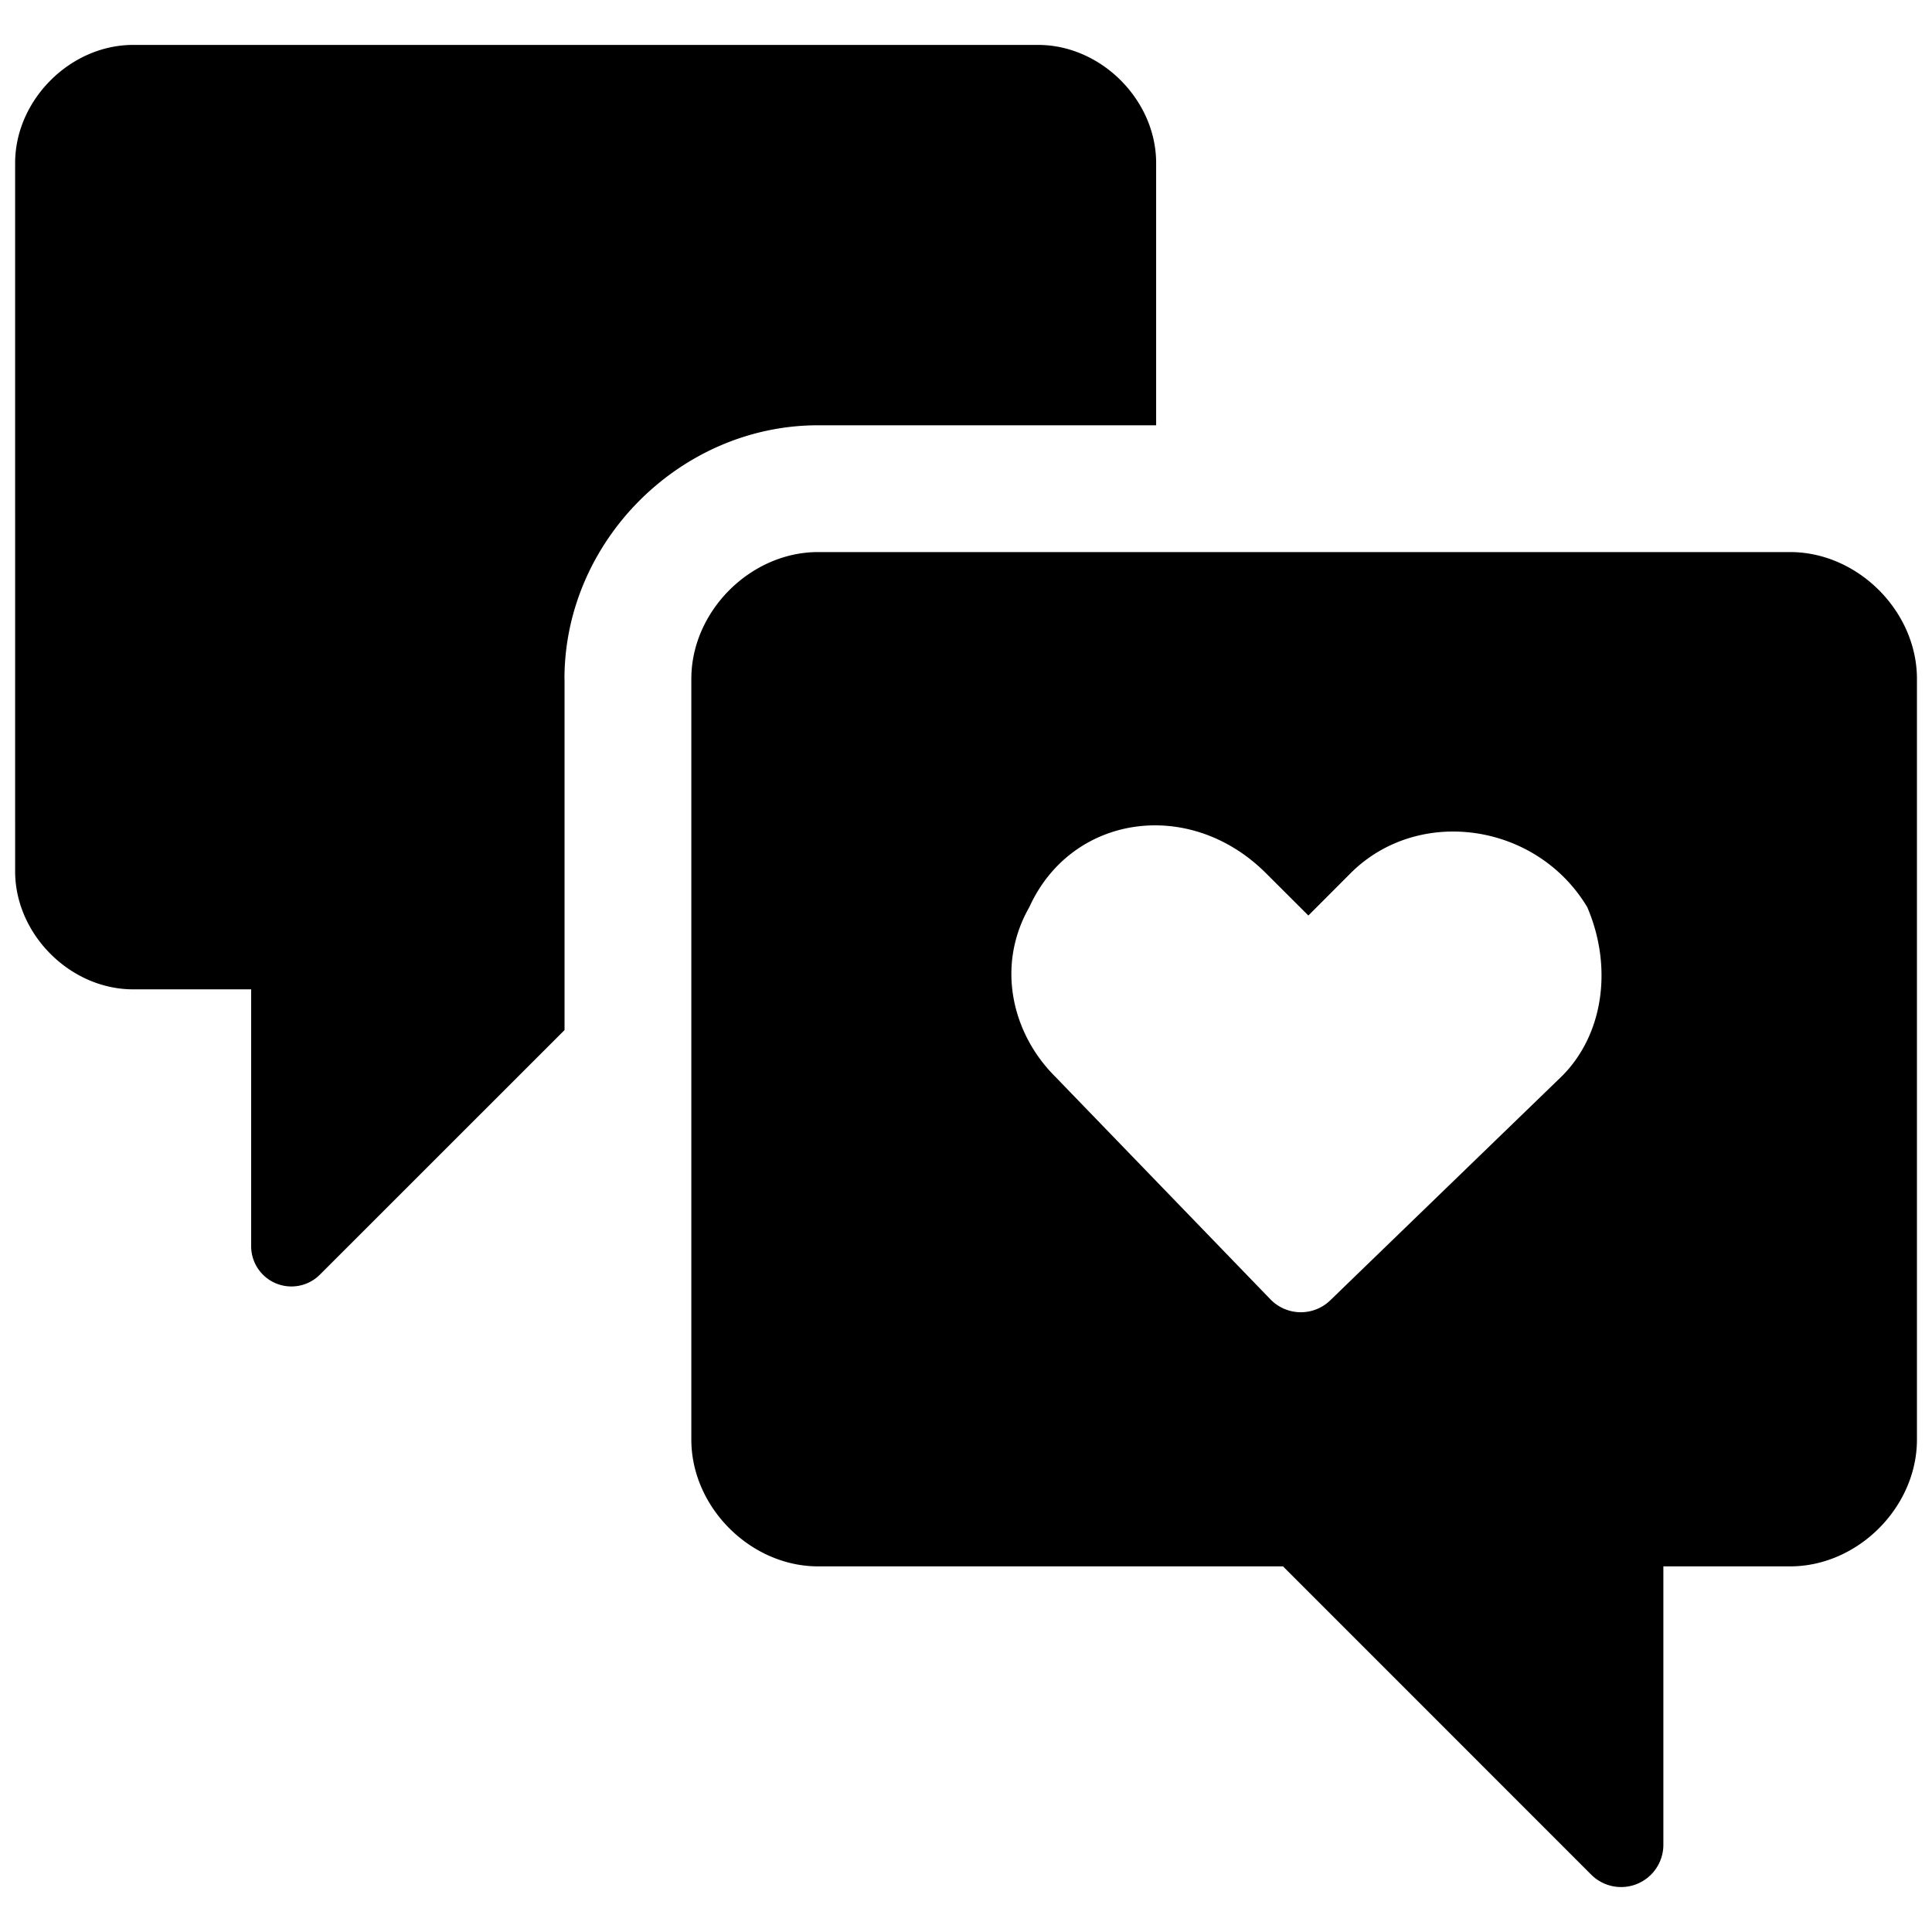 <svg xmlns="http://www.w3.org/2000/svg" fill="none" viewBox="0 0 24 24"><path fill="#000000" fill-rule="evenodd" d="M7.013 8.433v4.363l-3.04 3.039a0.5 0.5 0 0 1 -0.853 -0.354V12.29H1.654c-0.782 0 -1.466 -0.684 -1.466 -1.466V2.025c0 -0.782 0.684 -1.467 1.466 -1.467h11.242c0.782 0 1.466 0.685 1.466 1.467v3.258h-4.2c-1.71 0 -3.15 1.44 -3.15 3.15Zm3.15 11.025c-0.84 0 -1.575 -0.735 -1.575 -1.575v-9.45c0 -0.84 0.735 -1.575 1.575 -1.575h12.075c0.84 0 1.575 0.735 1.575 1.575v9.45c0 0.84 -0.735 1.575 -1.575 1.575h-1.575v3.458a0.525 0.525 0 0 1 -0.897 0.371l-3.828 -3.829h-5.776Zm6.362 -3.305a0.525 0.525 0 0 1 -0.743 -0.012l-2.68 -2.773c-0.524 -0.525 -0.735 -1.365 -0.315 -2.1 0.525 -1.155 1.995 -1.365 2.94 -0.42l0.526 0.525 0.524 -0.525c0.84 -0.84 2.31 -0.63 2.94 0.42 0.316 0.735 0.21 1.575 -0.314 2.1l-2.878 2.785Z" clip-rule="evenodd" stroke-width="1"></path></svg>